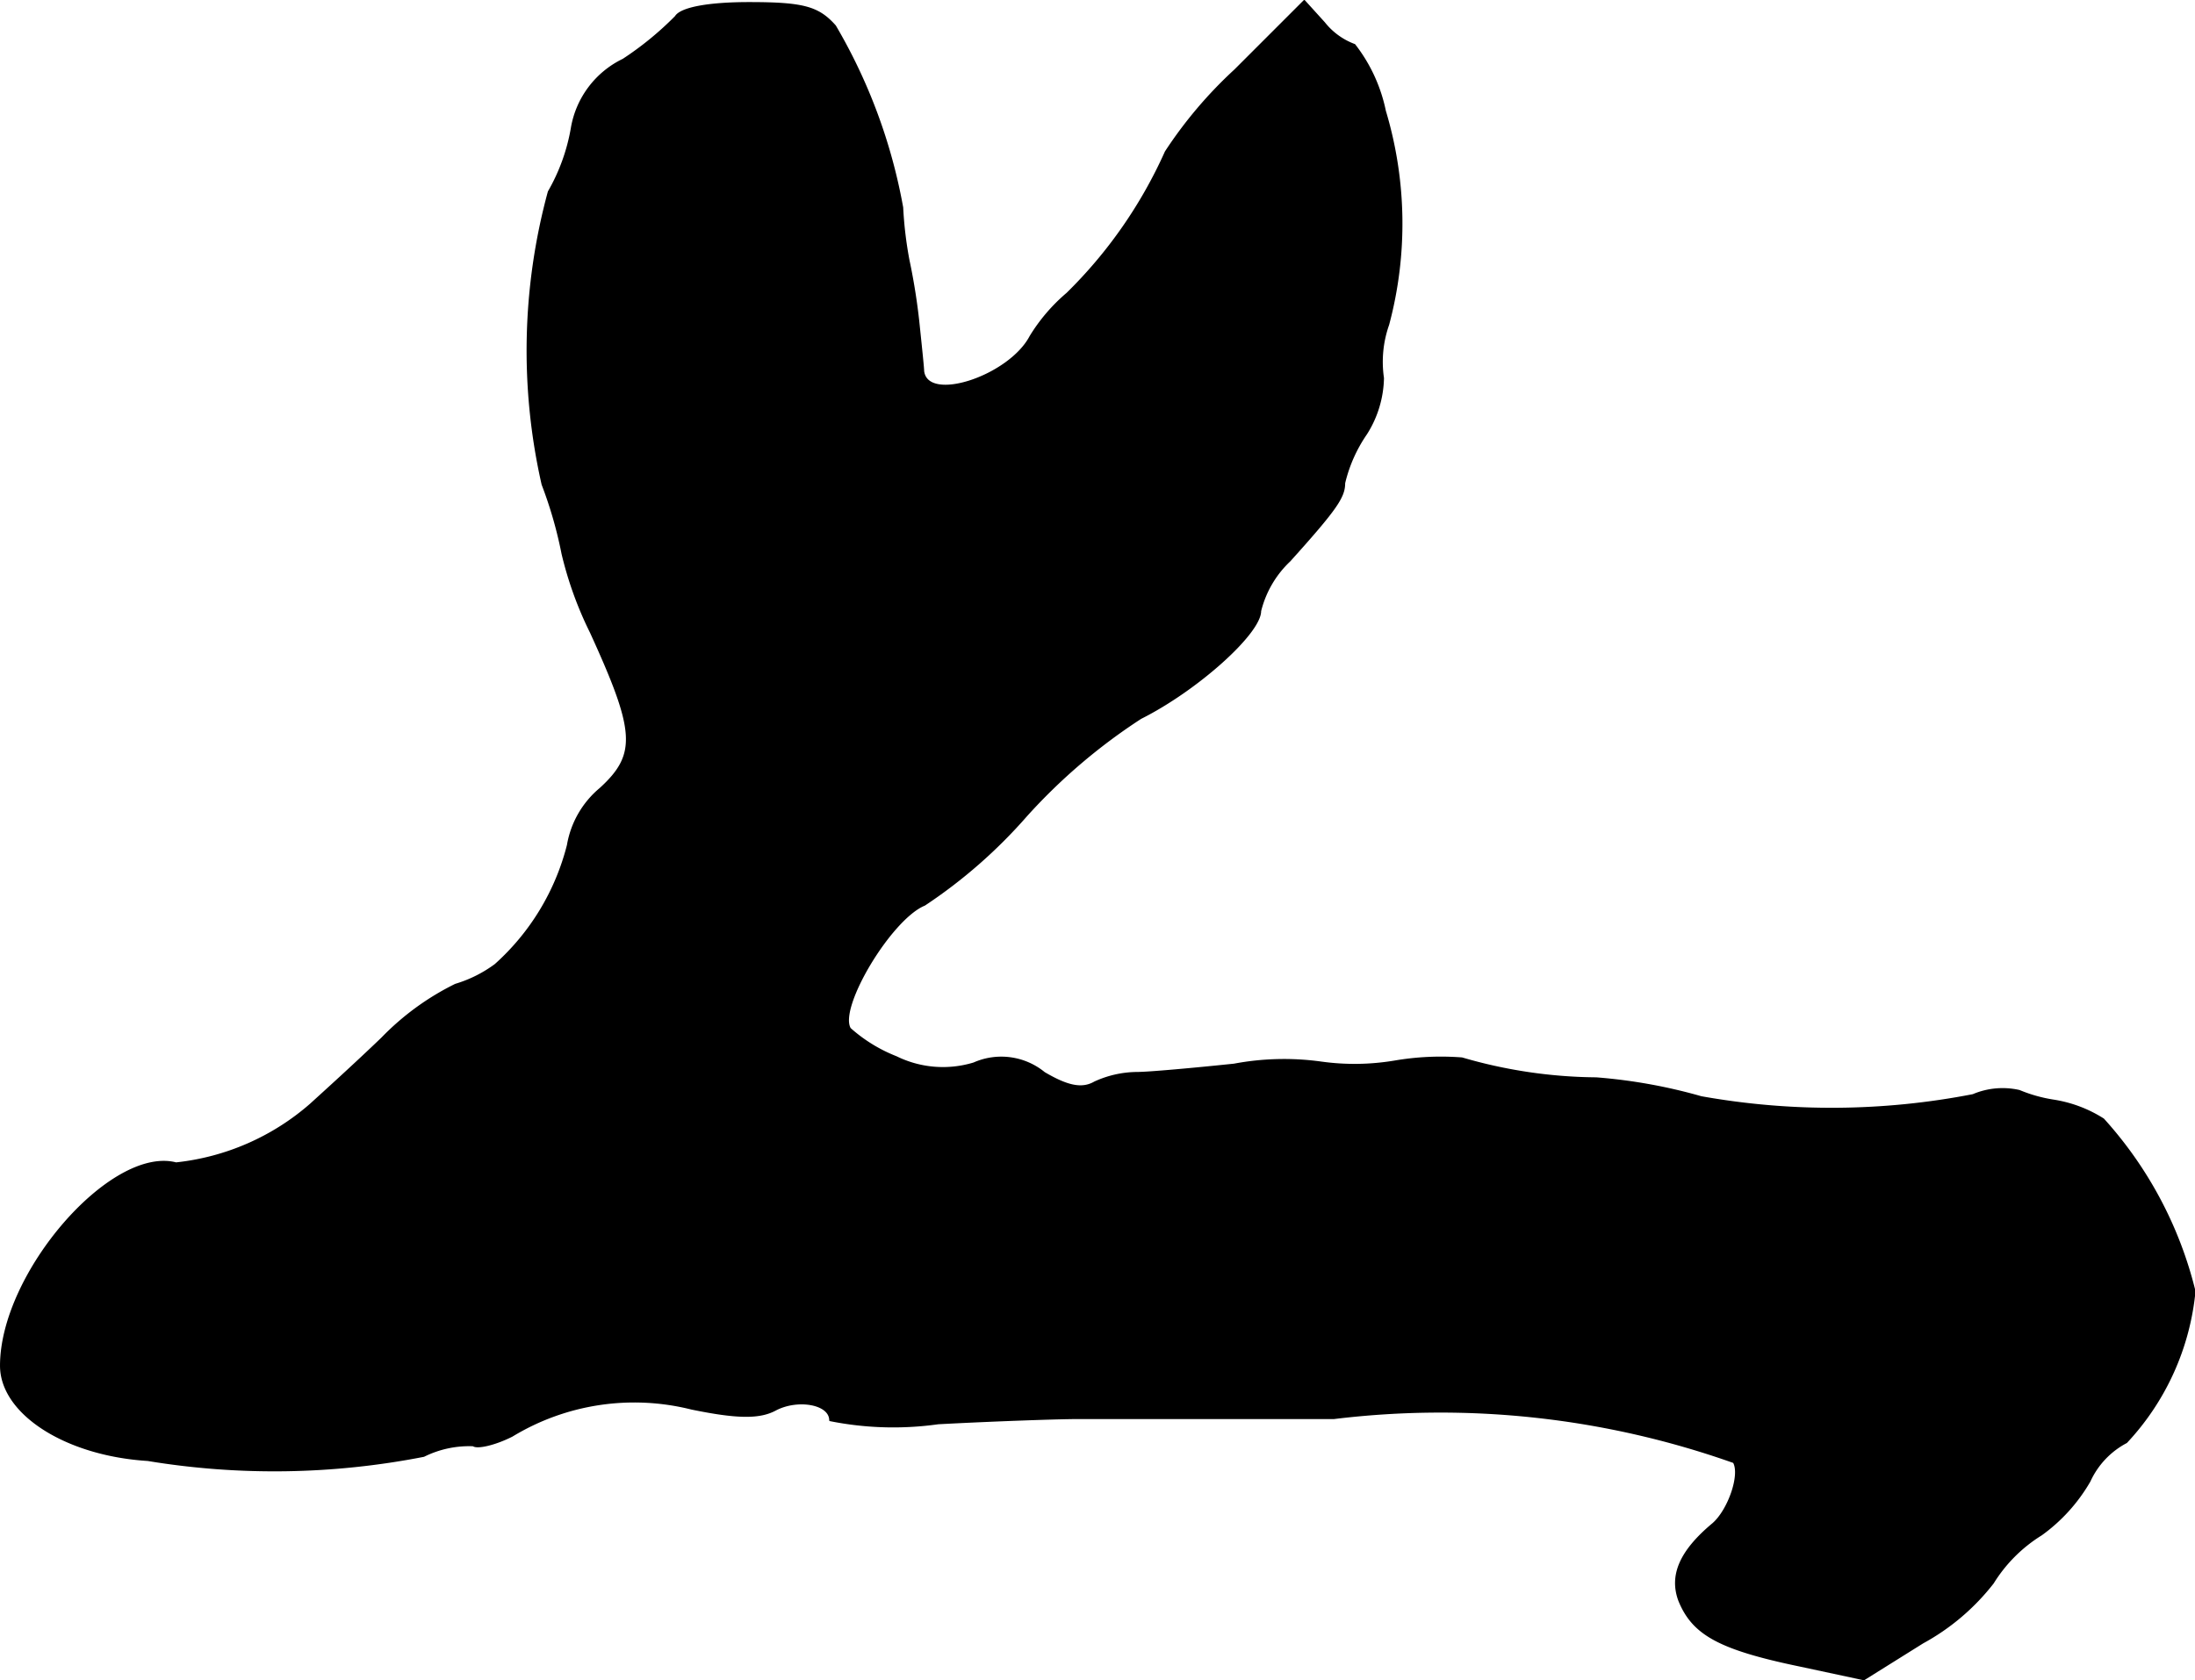 <?xml version="1.0" encoding="UTF-8"?>
<svg xmlns="http://www.w3.org/2000/svg"
     version="1.1"
     width="4.469mm"
     height="3.422mm"
     viewBox="0 0 12.669 9.701">
   <defs>
      <style type="text/css"><![CDATA[
      .a {
        stroke: #000;
        stroke-linecap: round;
        stroke-linejoin: round;
        stroke-width: 0.01px;
      }
    ]]></style>
   </defs>
   <path class="a"
         d="M3.9.096a1.845,1.845,0,0,1-.303.248A.539.539,0,0,0,3.3.738a1.112,1.112,0,0,1-.133.369,3.491,3.491,0,0,0-.036,1.69,2.428,2.428,0,0,1,.115.4,2.123,2.123,0,0,0,.164.454c.26.569.273.703.055.902a.544.544,0,0,0-.188.327,1.383,1.383,0,0,1-.418.69.746.746,0,0,1-.23.115,1.53,1.53,0,0,0-.424.309c-.157.151-.345.321-.412.382A1.406,1.406,0,0,1,1.016,6.716C.641,6.619.005,7.352.005,7.885c0,.273.369.515.848.545a4.485,4.485,0,0,0,1.593-.024.588.588,0,0,1,.285-.061c.024.018.127-.006.224-.055a1.359,1.359,0,0,1,1.036-.157c.267.055.394.055.485.006.127-.067.315-.036.315.061a1.857,1.857,0,0,0,.624.018c.339-.018.703-.03.8-.03h1.484a5.066,5.066,0,0,1,2.308.254c.042.073-.03.279-.121.357-.188.157-.248.297-.194.442.079.194.23.279.697.376l.369.079.339-.212a1.306,1.306,0,0,0,.406-.345.86.86,0,0,1,.279-.279.989.989,0,0,0,.279-.309.477.477,0,0,1,.212-.224,1.484,1.484,0,0,0,.394-.872,2.288,2.288,0,0,0-.527-.993.749.749,0,0,0-.291-.109.852.852,0,0,1-.194-.055.435.435,0,0,0-.267.024,4.271,4.271,0,0,1-1.569.012,3.074,3.074,0,0,0-.606-.109,2.832,2.832,0,0,1-.775-.115,1.581,1.581,0,0,0-.388.018,1.396,1.396,0,0,1-.424.006,1.56,1.56,0,0,0-.503.012c-.23.024-.491.048-.563.048a.595.595,0,0,0-.242.055c-.073.042-.157.024-.291-.055a.391.391,0,0,0-.406-.055.611.611,0,0,1-.448-.036.888.888,0,0,1-.267-.164c-.073-.121.236-.636.43-.715a2.927,2.927,0,0,0,.588-.515,3.331,3.331,0,0,1,.66-.563c.327-.164.69-.491.69-.618a.596.596,0,0,1,.17-.291c.273-.303.315-.369.315-.448a.844.844,0,0,1,.127-.285.623.623,0,0,0,.097-.321.647.647,0,0,1,.03-.309A2.259,2.259,0,0,0,7.994.641.925.925,0,0,0,7.818.259.4.4,0,0,1,7.643.132L7.528.005,7.128.405a2.502,2.502,0,0,0-.4.472,2.678,2.678,0,0,1-.569.818,1.027,1.027,0,0,0-.212.248c-.121.23-.594.388-.618.2,0-.018-.012-.133-.024-.248a3.591,3.591,0,0,0-.061-.394,2.245,2.245,0,0,1-.036-.303A3.179,3.179,0,0,0,4.82.15c-.097-.109-.182-.133-.497-.133C4.087.017,3.93.047,3.9.096Z"/>
</svg>
